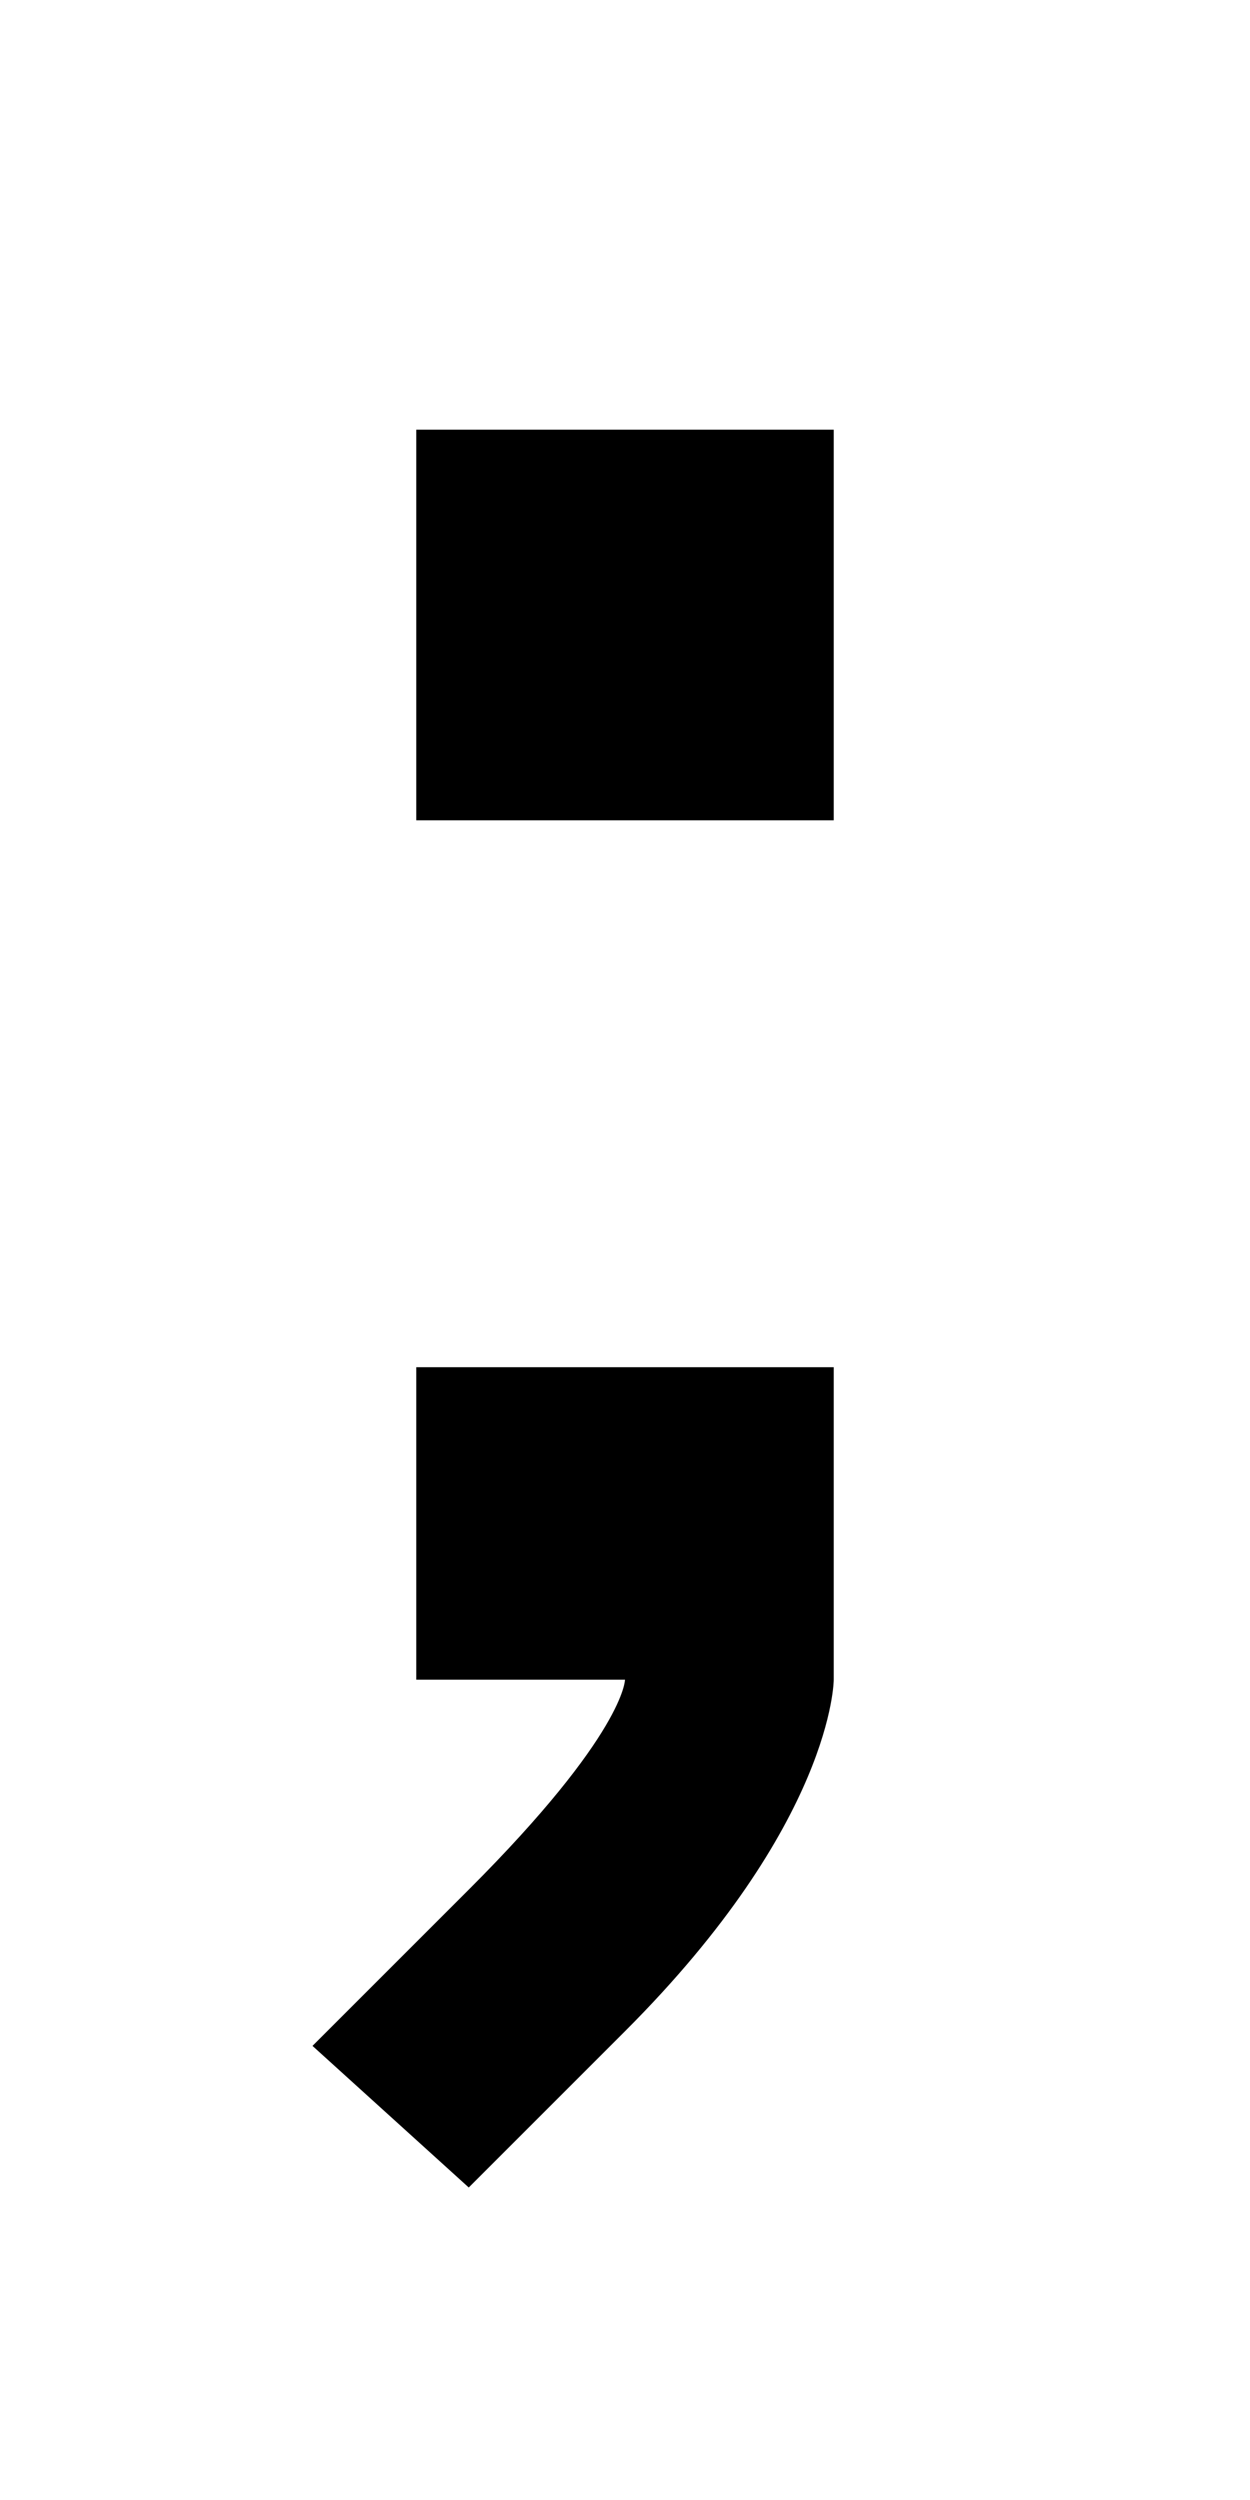 <?xml version="1.0" encoding="UTF-8" standalone="no"?>
<svg
   xmlns:dc="http://purl.org/dc/elements/1.1/"
   xmlns:cc="http://creativecommons.org/ns#"
   xmlns:rdf="http://www.w3.org/1999/02/22-rdf-syntax-ns#"
   xmlns:svg="http://www.w3.org/2000/svg"
   xmlns="http://www.w3.org/2000/svg"
   version="1.1"
   width="1024"
   height="2048"
   id="svg3355">
  <defs
     id="defs3357" />
  <path
     d="M 341,352 V 672 H 683 V 352 Z m 0,768 v 256 h 171 c 0,0 0,44 -128,172 l -128,128 128,116 128,-128 C 683.005,1492.995 683,1376.005 683,1376.005 V 1120 Z"
     id="path5970"
     style="display:inline;fill:#000000;fill-opacity:1;stroke:none" />
</svg>
